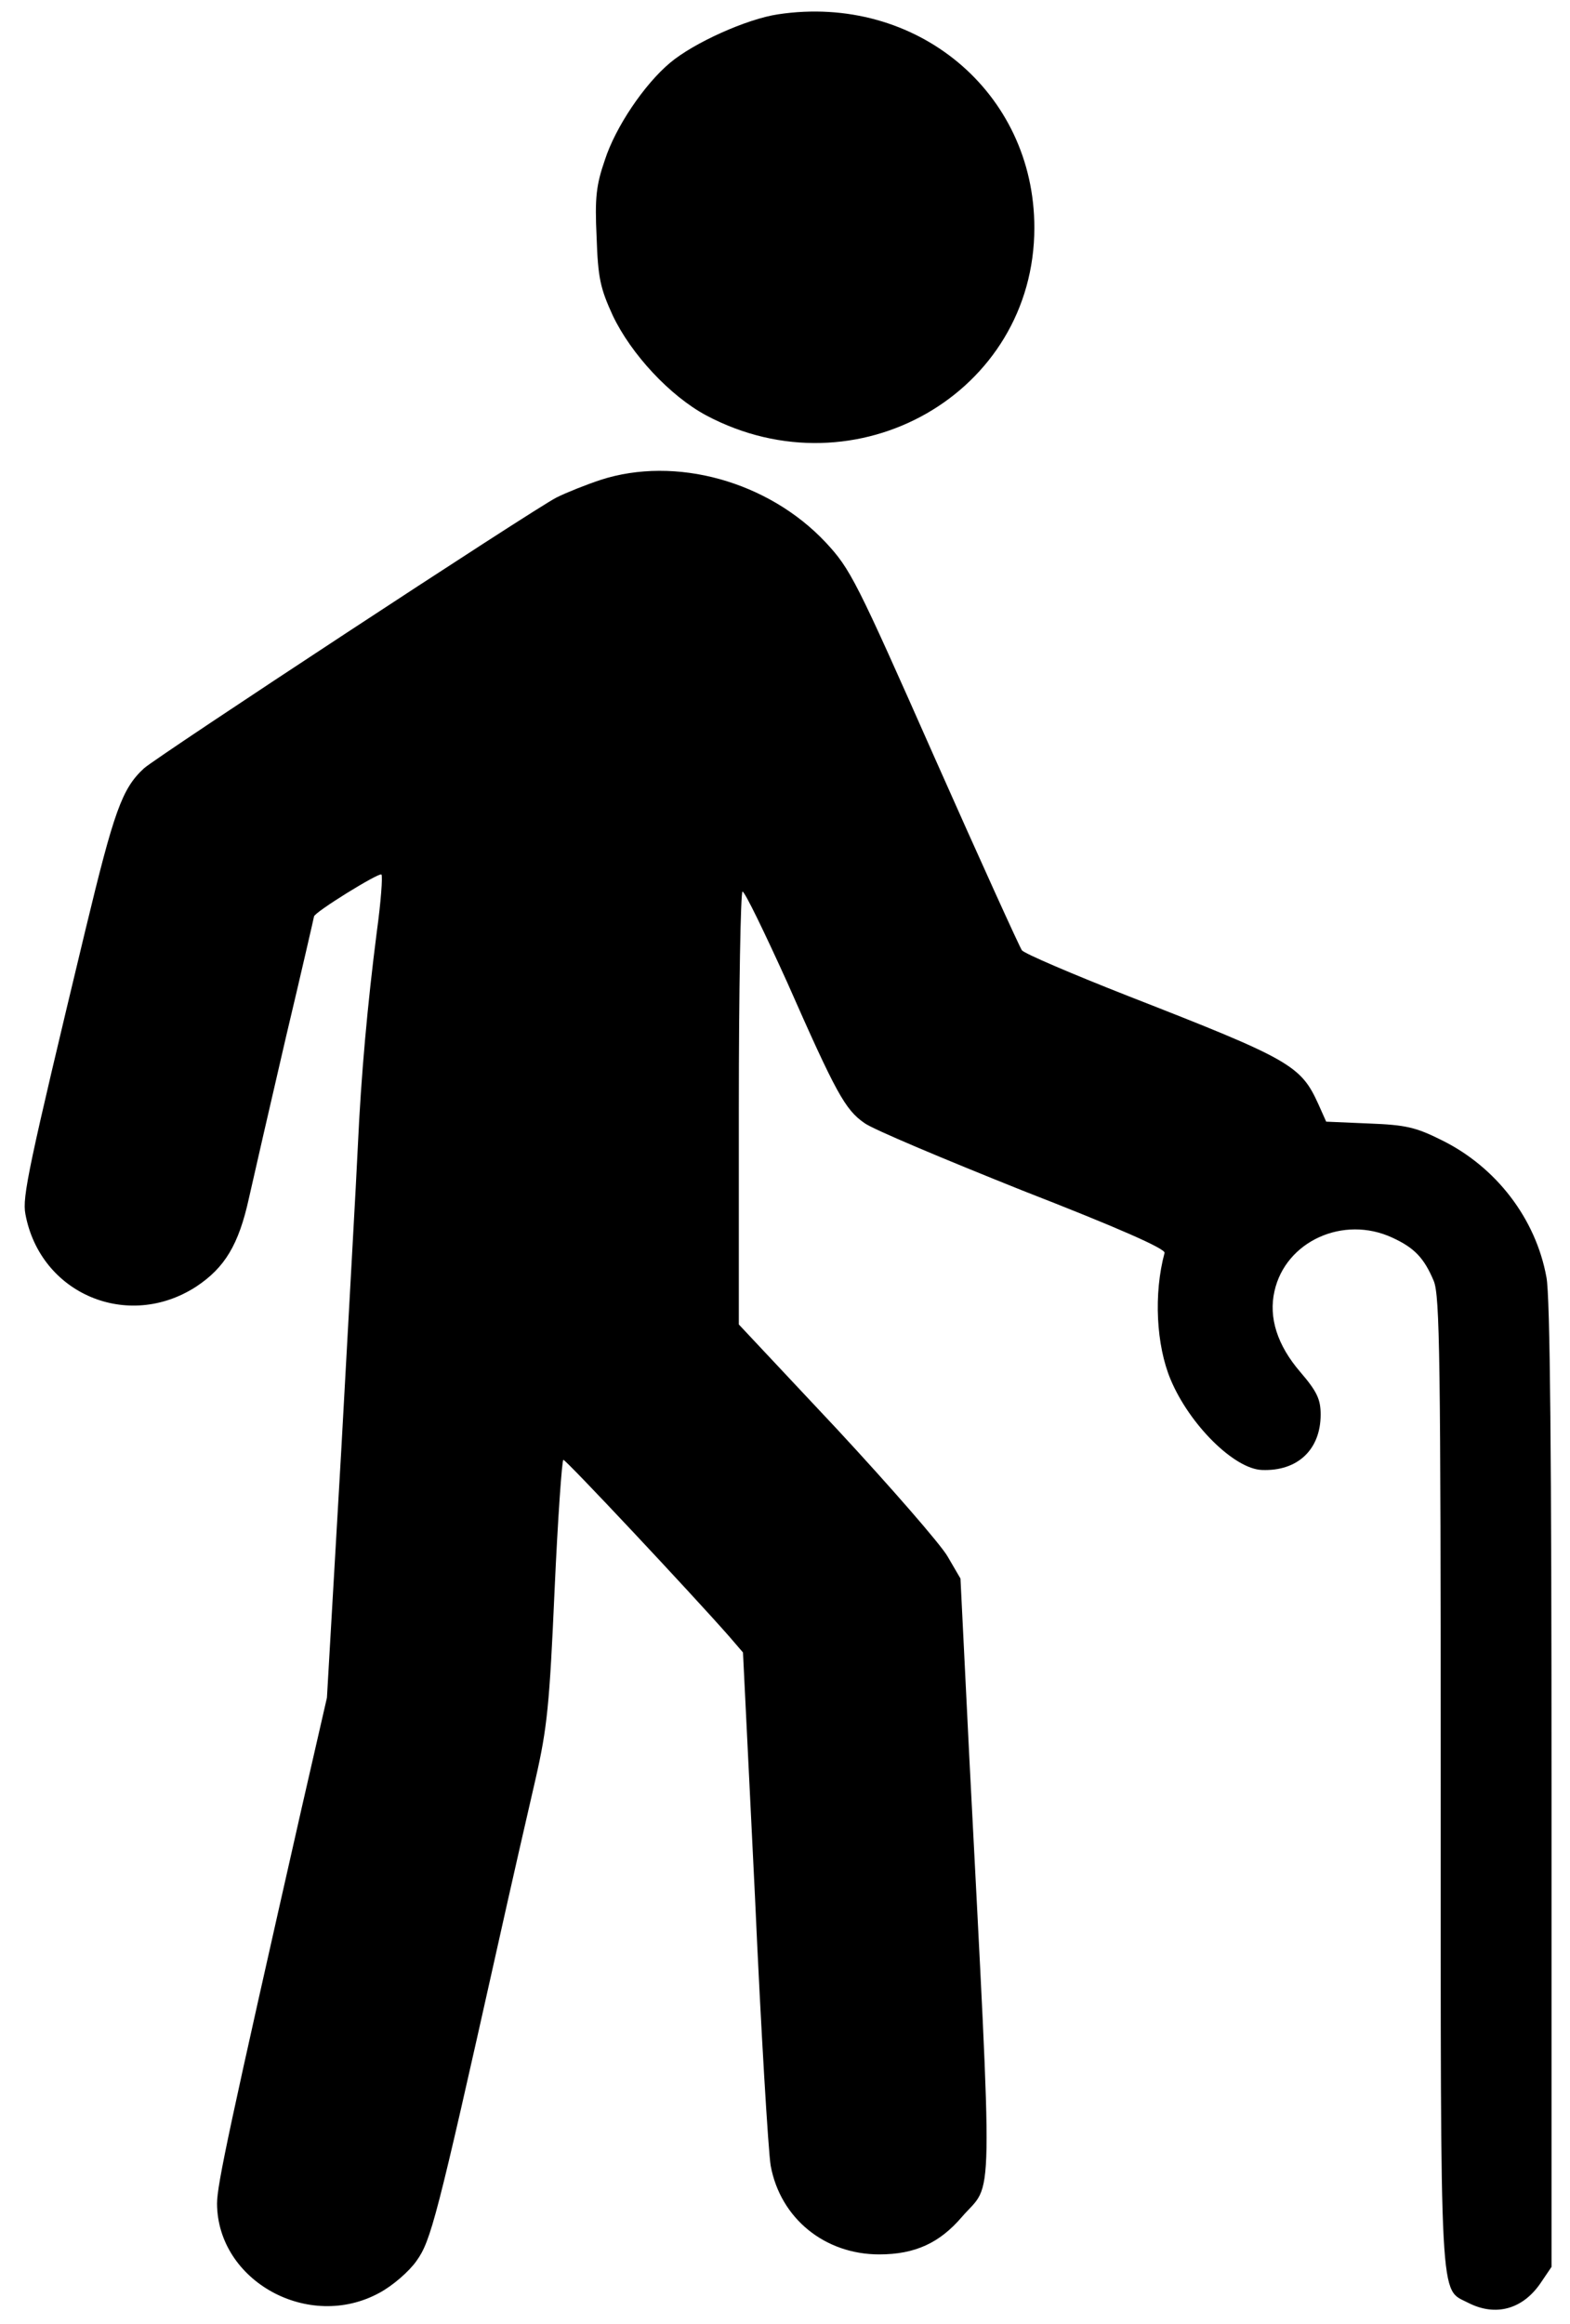 <?xml version="1.0" standalone="no"?>
<!DOCTYPE svg PUBLIC "-//W3C//DTD SVG 20010904//EN"
 "http://www.w3.org/TR/2001/REC-SVG-20010904/DTD/svg10.dtd">
<svg version="1.0" xmlns="http://www.w3.org/2000/svg"
 width="340pt" height="503pt" viewBox="0 0 340 503"
 preserveAspectRatio="xMidYMid meet">
<g transform="translate(0,503) scale(0.1,-0.1)"
fill="#000000" stroke="none">
<path d="M1685 4999 c-68 -10 -183 -62 -234 -105 -56 -47 -118 -139 -141 -210
-19 -55 -22 -82 -18 -167 3 -89 8 -111 35 -170 40 -84 124 -174 202 -216 325
-173 711 48 711 406 0 294 -256 507 -555 462z"/>
<path d="M1300 3991 c-30 -10 -73 -27 -95 -38 -54 -28 -864 -560 -893 -586
-48 -44 -65 -93 -127 -350 -124 -516 -137 -578 -130 -615 32 -173 222 -253
370 -157 62 41 92 91 114 191 11 49 47 206 80 348 34 143 61 261 61 262 0 9
141 96 146 91 3 -3 -1 -59 -10 -124 -20 -156 -34 -310 -41 -463 -3 -69 -20
-366 -36 -660 l-31 -535 -55 -240 c-155 -684 -183 -814 -183 -855 1 -168 199
-277 352 -193 28 15 64 46 80 69 31 43 44 92 174 674 30 135 68 301 84 370 25
110 30 159 41 408 7 155 16 282 19 282 6 0 276 -288 358 -381 l31 -36 26 -529
c13 -291 29 -553 34 -582 21 -114 117 -192 235 -192 78 0 131 25 179 81 69 80
68 -13 16 998 l-19 384 -28 48 c-15 26 -123 150 -239 275 l-213 227 0 468 c0
258 4 469 8 469 5 0 48 -89 97 -197 105 -238 125 -275 167 -304 17 -13 172
-78 342 -146 208 -81 310 -126 308 -135 -24 -89 -18 -200 13 -274 41 -98 138
-194 198 -196 77 -3 127 44 127 120 0 33 -8 50 -44 92 -50 58 -69 118 -56 175
24 108 149 165 255 116 48 -22 69 -44 90 -94 13 -32 15 -164 15 -1087 0 -1154
-3 -1092 60 -1125 59 -30 118 -14 157 44 l23 34 0 1042 c0 708 -3 1060 -11
1100 -23 127 -109 239 -227 297 -56 28 -78 33 -157 36 l-93 4 -17 38 c-38 84
-61 97 -412 234 -122 48 -225 92 -230 99 -5 7 -90 194 -189 417 -170 384 -182
408 -236 466 -124 132 -325 188 -488 135z"/>
</g>
</svg>
